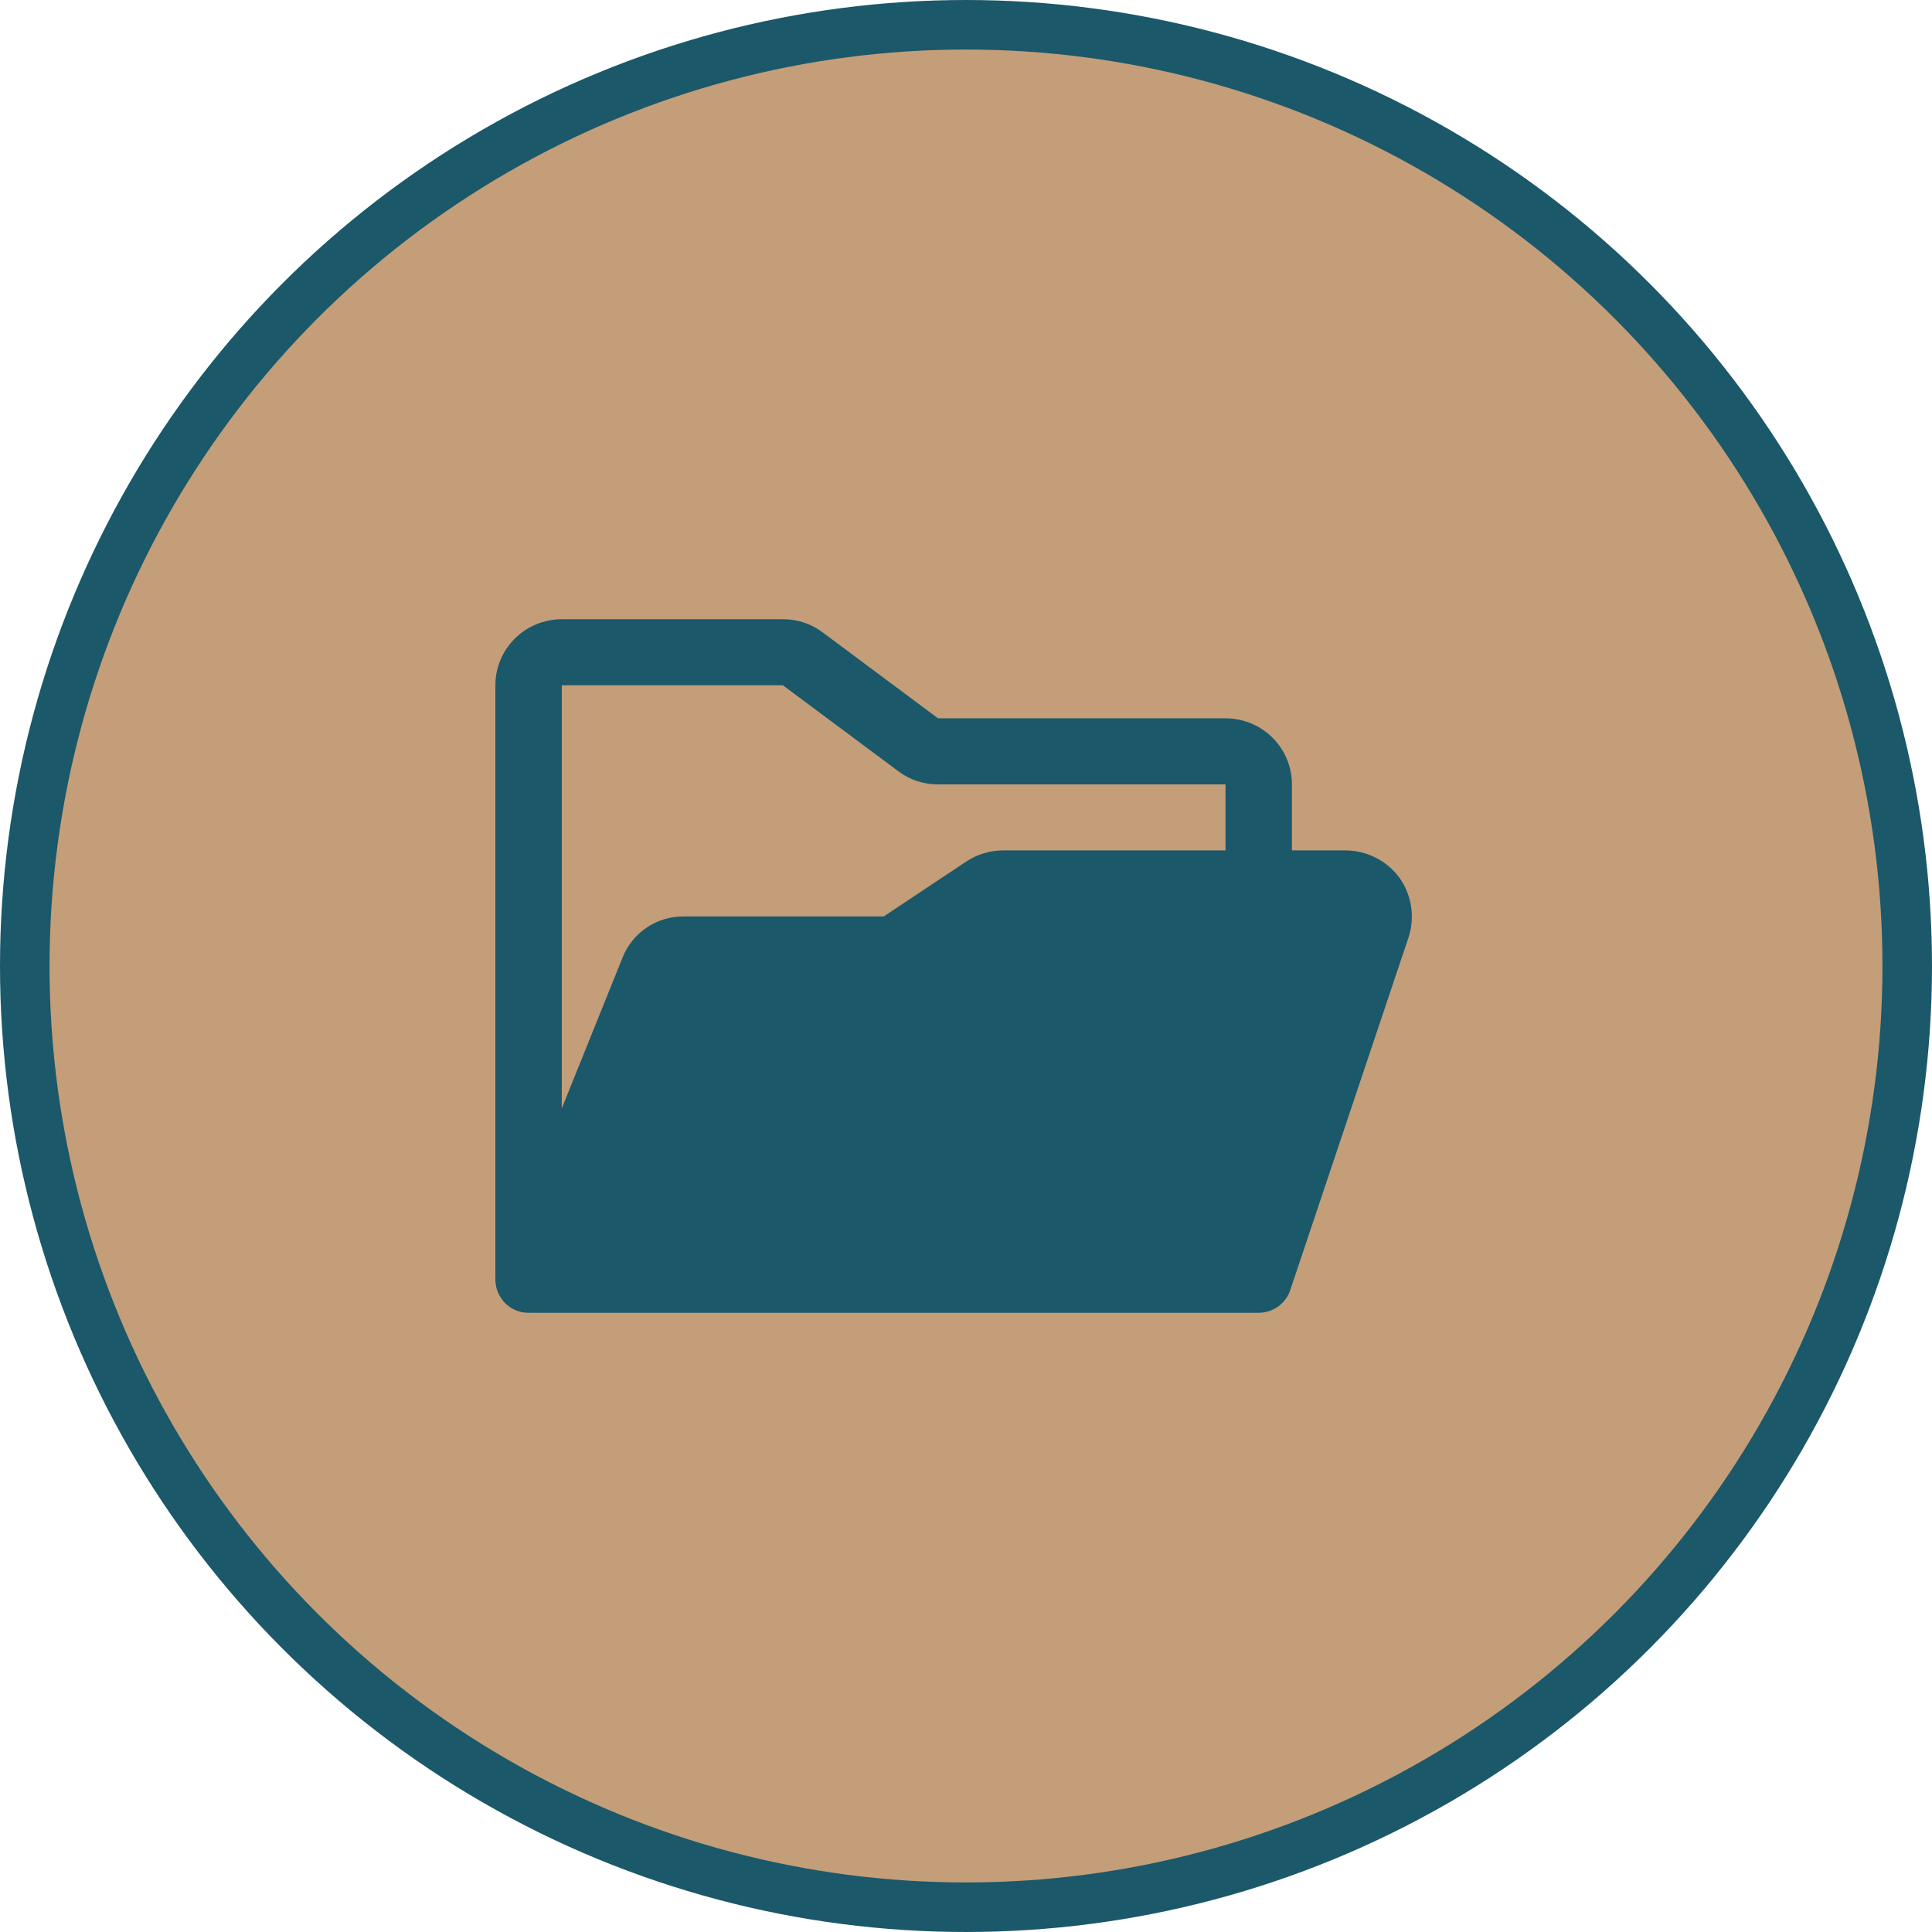 <?xml version="1.0" encoding="UTF-8"?> <svg xmlns="http://www.w3.org/2000/svg" width="78" height="78" viewBox="0 0 78 78" fill="none"><circle cx="39" cy="39" r="38" fill="#C39E79" stroke="#1B586A" stroke-width="2"></circle><path d="M56.496 35.433C56.245 35.093 55.917 34.817 55.539 34.626C55.161 34.435 54.743 34.335 54.319 34.333H52.158V31.667C52.158 30.959 51.876 30.281 51.373 29.781C50.871 29.281 50.189 29 49.478 29H37.871L33.215 25.533C32.754 25.183 32.188 24.995 31.607 25H22.68C21.969 25 21.288 25.281 20.785 25.781C20.282 26.281 20 26.959 20 27.667V51.667C20.003 51.934 20.084 52.195 20.235 52.417C20.356 52.597 20.521 52.745 20.713 52.847C20.906 52.948 21.122 53.001 21.34 53H50.818C51.1 53 51.376 52.911 51.604 52.747C51.833 52.582 52.003 52.35 52.091 52.083L56.865 37.85C56.997 37.447 57.033 37.018 56.969 36.598C56.905 36.178 56.743 35.78 56.496 35.433V35.433ZM31.607 27.667L36.263 31.133C36.725 31.484 37.291 31.672 37.871 31.667H49.478V34.333H40.501C39.97 34.333 39.451 34.49 39.01 34.783L35.677 37H27.604C27.068 36.995 26.543 37.154 26.1 37.455C25.657 37.756 25.317 38.185 25.125 38.683L22.68 44.75V27.667H31.607Z" fill="#1B586A"></path></svg> 